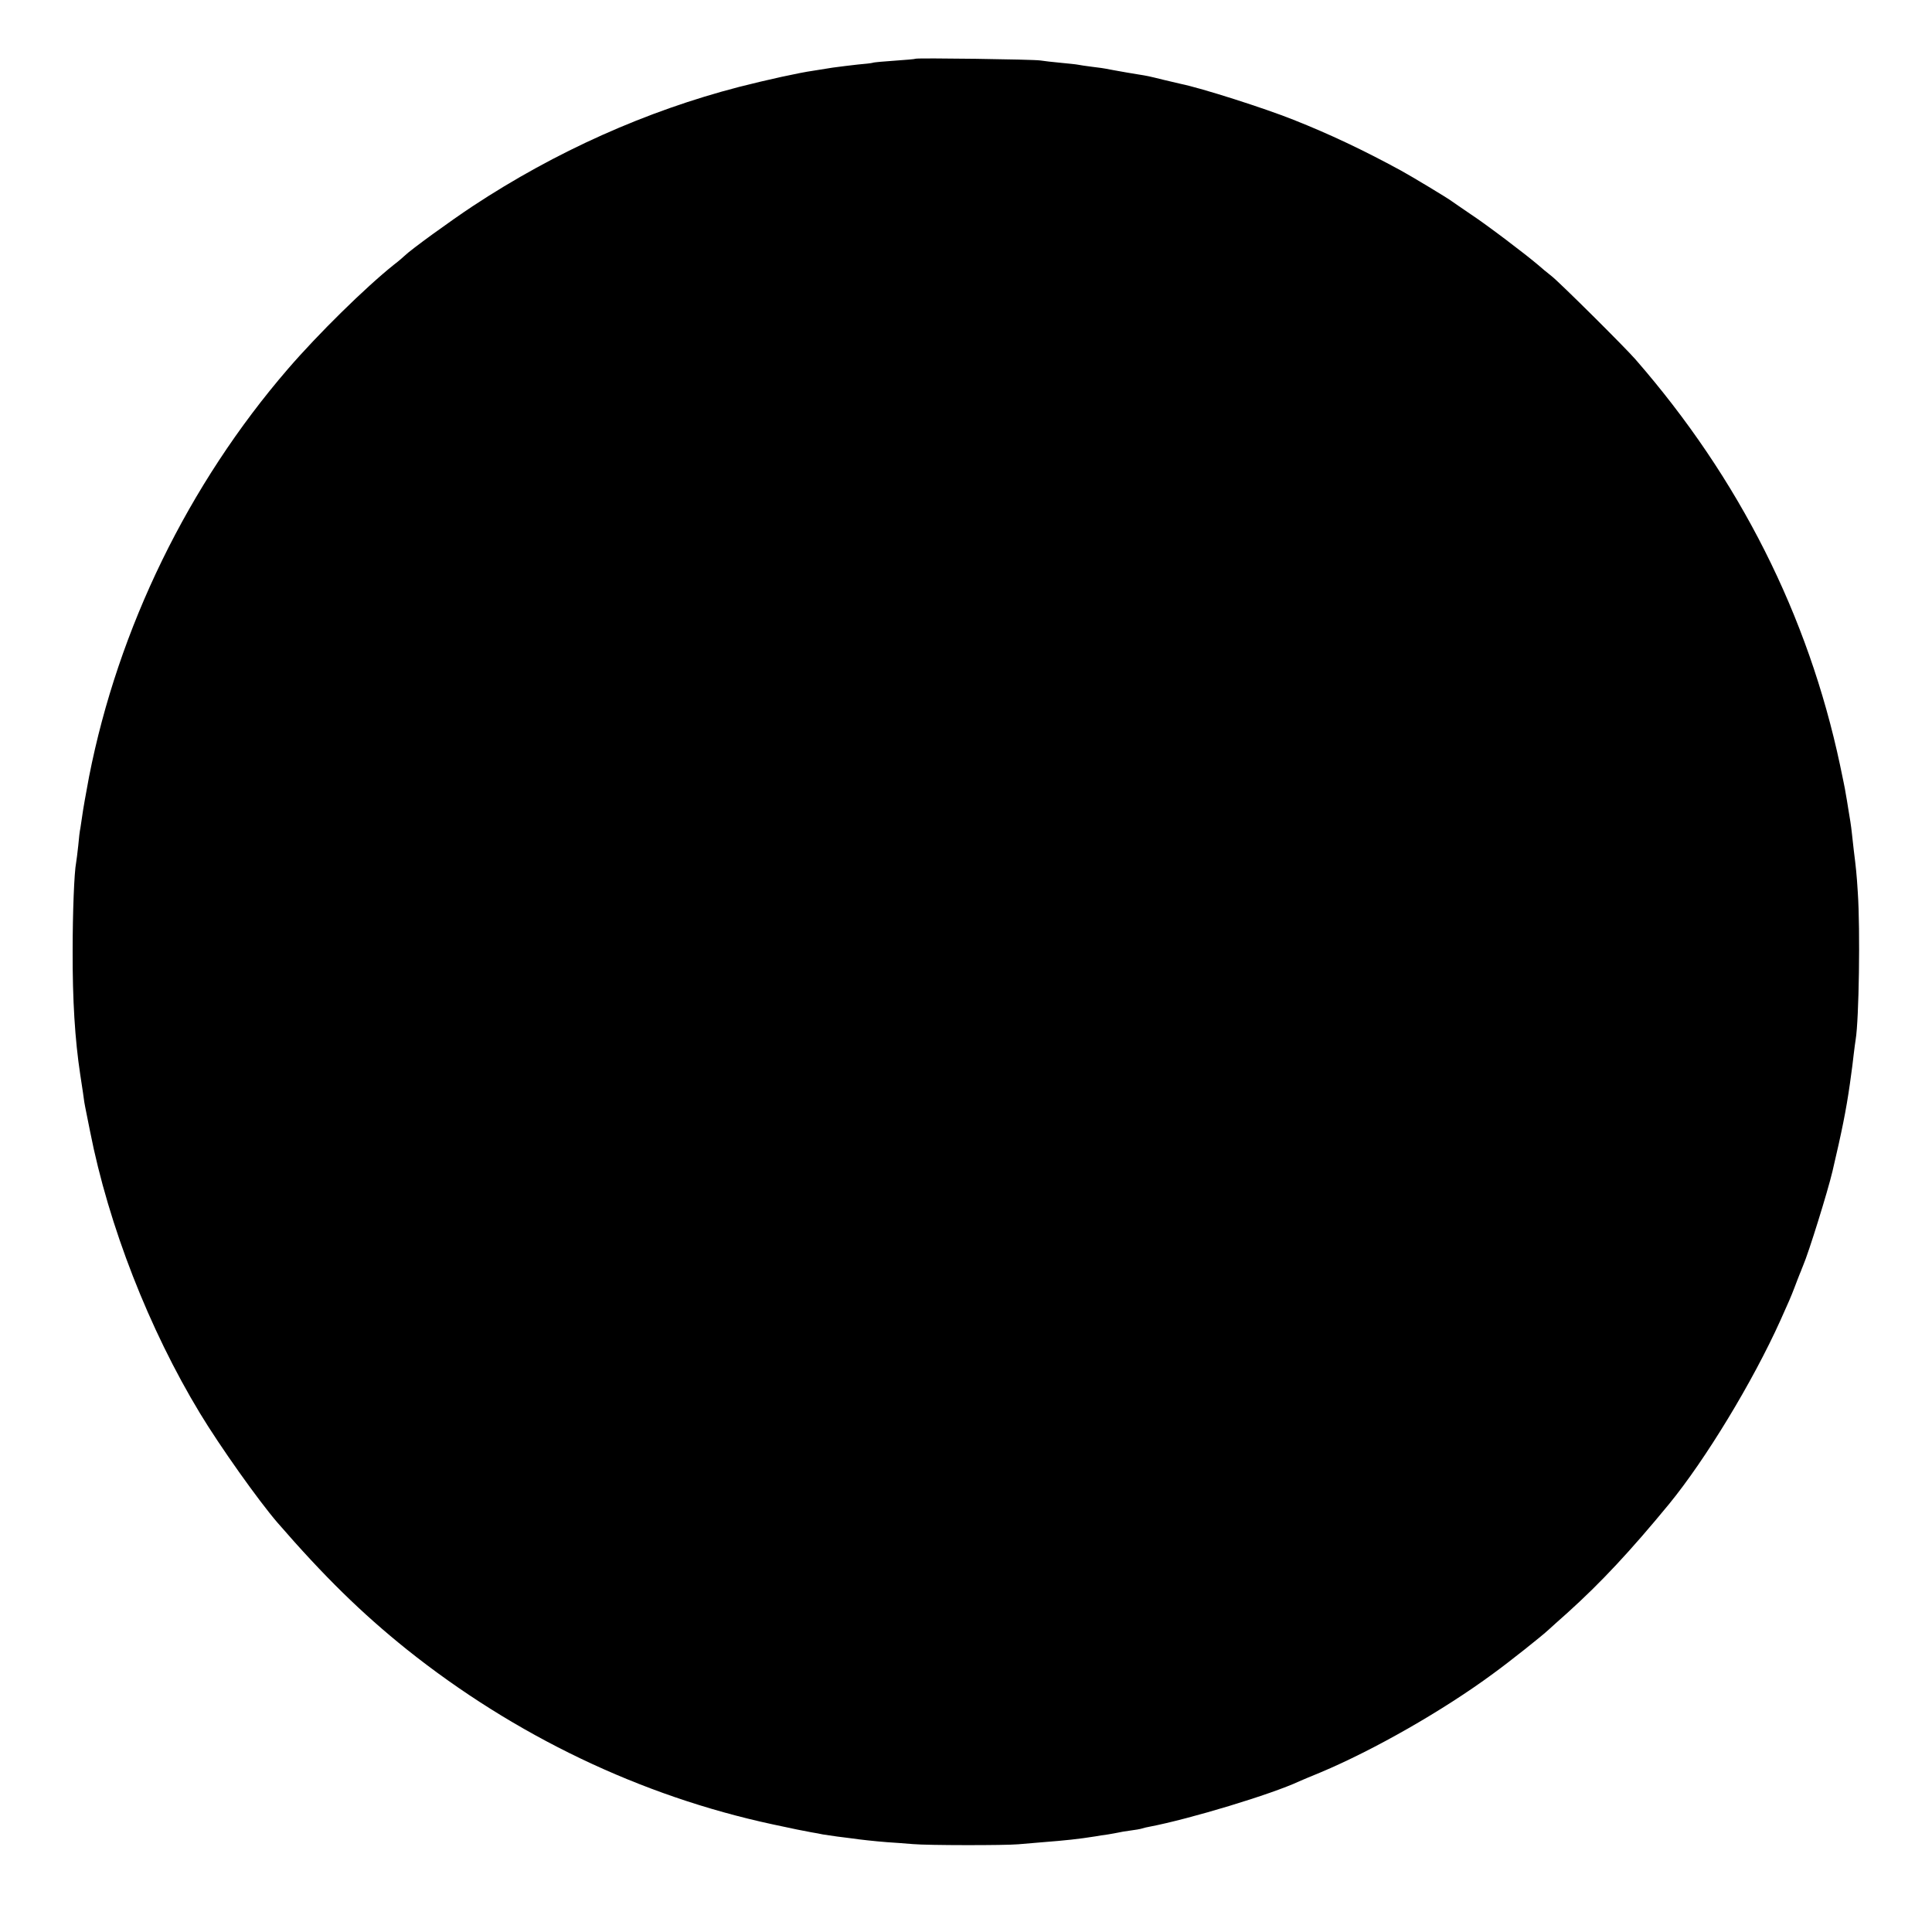 <?xml version="1.0" standalone="no"?>
<!DOCTYPE svg PUBLIC "-//W3C//DTD SVG 20010904//EN"
 "http://www.w3.org/TR/2001/REC-SVG-20010904/DTD/svg10.dtd">
<svg version="1.0" xmlns="http://www.w3.org/2000/svg"
 width="1000pt" height="1000pt" viewBox="0 0 1000 1000"
 preserveAspectRatio="xMidYMid meet">
<g transform="translate(0,1000) scale(0.1,-0.1)"
fill="#000000" stroke="none">
<path d="M4739 9696 c-2 -2 -50 -6 -107 -10 -56 -4 -108 -8 -115 -11 -6 -2
-41 -6 -77 -9 -36 -4 -94 -11 -130 -16 -36 -6 -81 -13 -100 -16 -72 -10 -240
-47 -385 -84 -479 -124 -949 -334 -1378 -617 -112 -74 -322 -226 -353 -257 -6
-6 -30 -27 -55 -46 -148 -118 -393 -359 -549 -540 -515 -597 -878 -1341 -1029
-2110 -16 -85 -32 -175 -35 -200 -4 -25 -8 -55 -10 -67 -3 -12 -8 -53 -11 -90
-4 -37 -9 -77 -11 -88 -10 -50 -18 -258 -18 -455 -1 -256 12 -462 39 -640 13
-84 19 -126 20 -135 1 -10 5 -32 31 -160 96 -489 306 -1026 569 -1460 104
-172 302 -451 401 -566 242 -279 435 -468 669 -656 560 -447 1211 -759 1895
-906 91 -20 181 -38 200 -41 19 -3 46 -8 59 -11 14 -2 47 -7 75 -11 28 -3 60
-8 71 -9 40 -6 121 -15 185 -20 36 -2 97 -7 135 -10 80 -7 477 -7 545 -1 25 2
83 7 130 11 115 9 182 16 270 30 14 3 43 7 65 10 22 4 47 8 55 10 8 2 35 7 60
10 25 3 53 8 62 11 9 3 26 7 38 9 209 40 632 168 775 235 11 5 61 26 110 46
276 116 634 320 893 511 84 61 254 196 288 228 12 11 55 50 97 87 174 157 326
320 526 563 189 231 433 633 576 950 44 98 53 118 73 170 10 28 23 59 27 70 5
11 9 22 10 25 1 3 5 12 8 20 28 64 127 382 152 488 48 205 70 312 90 452 12
86 15 110 20 155 3 28 8 61 10 75 17 104 24 566 11 760 -6 98 -10 132 -21 220
-2 19 -7 60 -10 90 -3 30 -11 82 -17 115 -5 33 -12 74 -15 90 -2 17 -16 82
-29 145 -165 776 -522 1484 -1059 2100 -53 61 -388 394 -433 430 -24 19 -56
45 -70 58 -67 57 -266 208 -348 262 -49 33 -93 64 -99 68 -19 15 -210 130
-265 160 -193 105 -368 188 -555 262 -150 60 -476 164 -584 186 -13 3 -51 12
-85 20 -85 21 -86 21 -136 29 -25 4 -52 9 -60 10 -36 6 -105 19 -110 20 -3 1
-32 5 -65 9 -32 4 -66 9 -75 11 -8 2 -49 6 -90 10 -41 4 -88 9 -105 12 -36 6
-640 14 -646 9z"/>
</g>
</svg>
